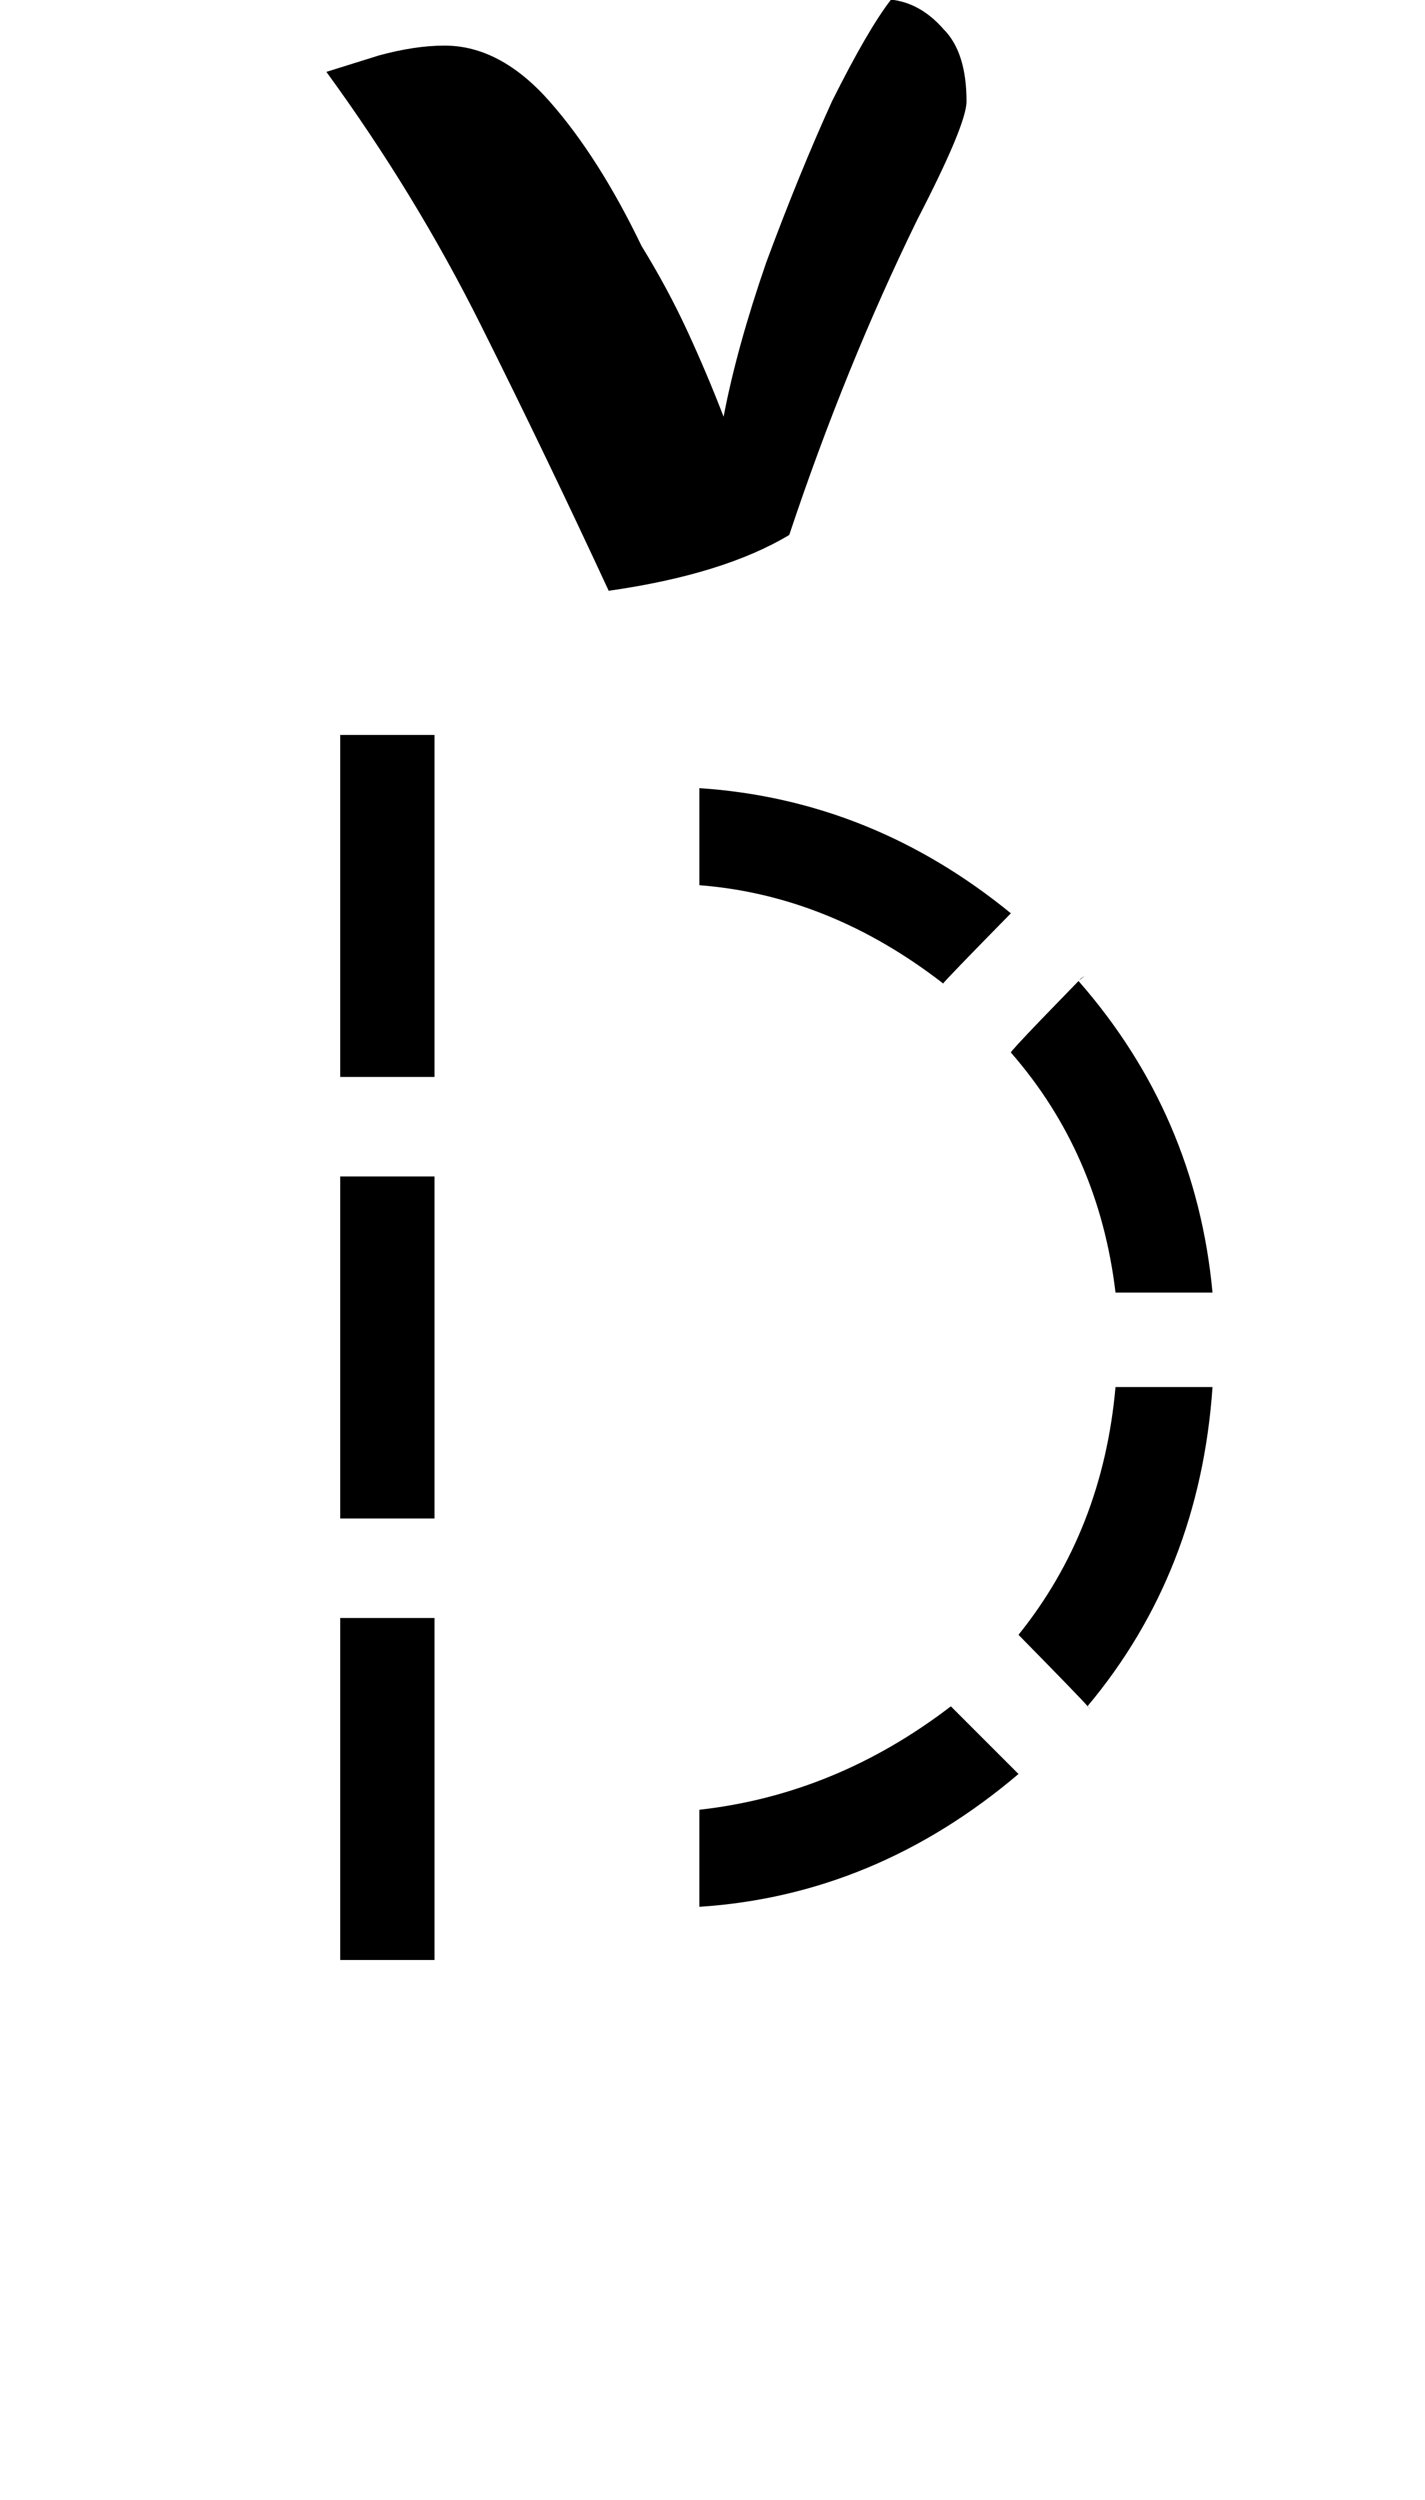<?xml version="1.0" encoding="UTF-8" standalone="no"?>
<!-- Accent from Roboto font family (Regular). Apache License, Version 2.0. -->

<svg
   version="1.1"
   viewBox="-20 0 1168 2048"
   id="svg1"
   sodipodi:docname="combining_v.svg"
   inkscape:version="1.3.2 (091e20ef0f, 2023-11-25)"
   xmlns:inkscape="http://www.inkscape.org/namespaces/inkscape"
   xmlns:sodipodi="http://sodipodi.sourceforge.net/DTD/sodipodi-0.dtd"
   xmlns="http://www.w3.org/2000/svg"
   xmlns:svg="http://www.w3.org/2000/svg">
  <defs
     id="defs1" />
  <sodipodi:namedview
     id="namedview1"
     pagecolor="#ffffff"
     bordercolor="#000000"
     borderopacity="0.25"
     inkscape:showpageshadow="2"
     inkscape:pageopacity="0.0"
     inkscape:pagecheckerboard="0"
     inkscape:deskcolor="#d1d1d1"
     inkscape:zoom="0.5914159"
     inkscape:cx="483.58524"
     inkscape:cy="943.49848"
     inkscape:window-width="2736"
     inkscape:window-height="1744"
     inkscape:window-x="0"
     inkscape:window-y="0"
     inkscape:window-maximized="1"
     inkscape:current-layer="g1"
     showgrid="false" />
  <g
     transform="matrix(1 0 0 -1 0 1536)"
     id="g1">
    <path
       id="path1"
       d="M 710.322 1536.314 C 697.765 1520.17 681.621 1492.365 661.889 1452.9 C 643.95 1413.436 626.013 1369.488 608.074 1321.055 C 591.93 1274.415 580.269 1232.258 573.094 1194.588 C 564.125 1217.908 554.259 1241.229 543.496 1264.549 C 532.733 1287.869 520.175 1311.188 505.824 1334.508 C 482.504 1382.941 457.392 1422.405 430.484 1452.9 C 403.577 1483.396 374.874 1498.645 344.379 1498.645 C 328.234 1498.645 310.297 1495.952 290.564 1490.57 L 247.514 1477.117 C 295.947 1410.745 338.102 1341.683 373.979 1269.93 C 409.855 1198.177 444.835 1125.525 478.918 1051.978 C 541.702 1060.948 591.032 1076.197 626.908 1097.723 C 657.403 1189.208 692.383 1275.311 731.848 1356.033 C 758.755 1408.054 772.209 1440.344 772.209 1452.9 C 772.209 1479.808 765.93 1499.541 753.373 1512.098 C 740.816 1526.448 726.467 1534.521 710.322 1536.314 z M 258.85 933.871 L 258.85 653.691 L 336.162 653.691 L 336.162 933.871 L 258.85 933.871 z M 553.25 890.295 L 553.25 810.779 C 624.393 805.199 691.007 778.346 753.084 730.219 C 753.084 730.917 772.265 750.794 810.627 789.854 L 808.535 787.762 C 732.507 849.839 647.41 884.018 553.25 890.295 z M 869.217 736.496 L 866.078 734.404 L 864.27 732.539 L 869.217 736.496 z M 864.27 732.539 L 863.986 732.312 C 863.996 732.301 864.006 732.289 864.016 732.277 L 864.27 732.539 z M 864.016 732.277 L 832.6 699.877 C 816.558 683.137 808.535 674.419 808.535 673.721 C 856.663 618.619 885.259 553.054 894.326 477.027 L 973.842 477.027 C 964.776 573.964 928.167 659.049 864.016 732.277 z M 258.85 572.125 L 258.85 291.947 L 336.162 291.947 L 336.162 572.125 L 258.85 572.125 z M 894.326 399.604 C 887.351 321.483 860.845 253.827 814.811 196.633 C 850.991 159.828 868.144 142.052 871.408 138.164 C 932.724 211.376 966.871 298.522 973.842 399.604 L 894.326 399.604 z M 871.408 138.164 C 871.375 138.124 871.344 138.083 871.311 138.043 L 874.447 134.904 C 874.521 134.904 871.794 137.705 871.408 138.164 z M 258.85 210.383 L 258.85 -69.797 L 336.162 -69.797 L 336.162 210.383 L 258.85 210.383 z M 759.359 138.043 C 696.585 89.916 627.881 61.667 553.248 53.297 L 553.248 -26.219 C 649.502 -19.941 736.691 16.33 814.811 82.592 L 759.359 138.043 z " />
  </g>
</svg>
